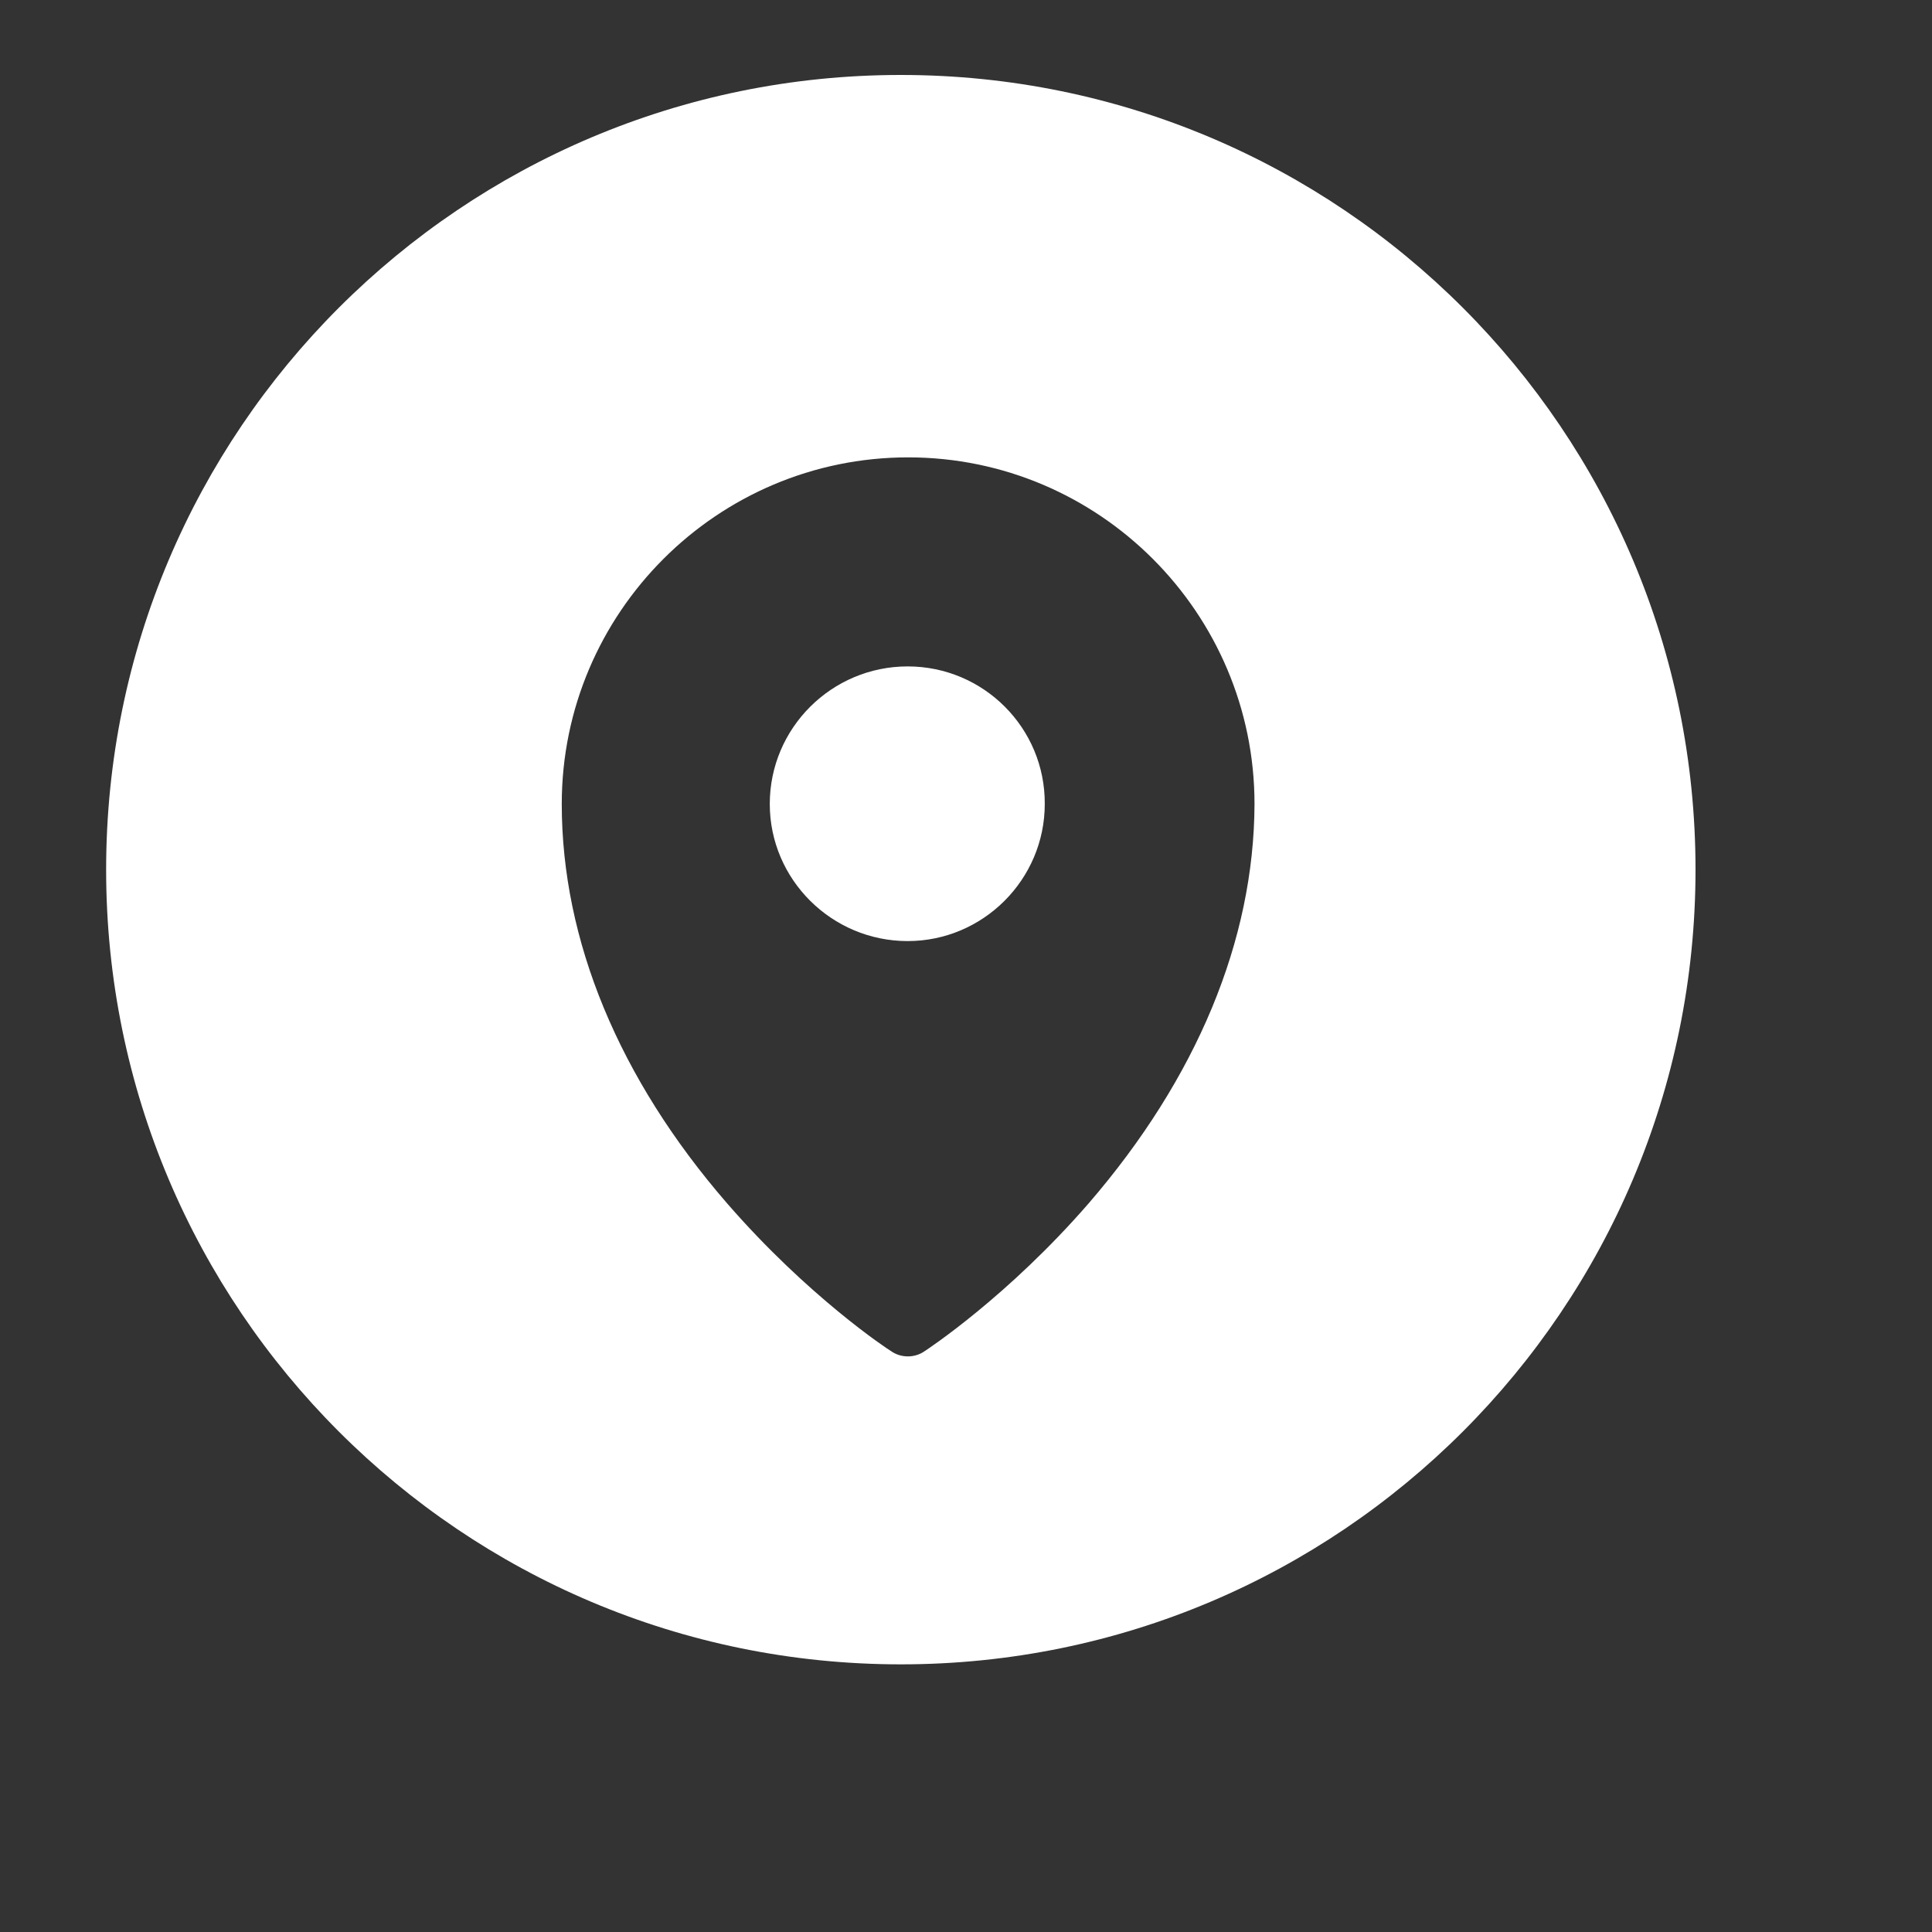 <?xml version="1.0" encoding="UTF-8"?> <svg xmlns="http://www.w3.org/2000/svg" xmlns:xlink="http://www.w3.org/1999/xlink" width="40" zoomAndPan="magnify" viewBox="0 0 30 30" height="40" preserveAspectRatio="xMidYMid meet" version="1.0"><rect x="0" y="0" width="30" height="30" fill="#333333" stroke="none"/><defs><clipPath id="de289c2849"><path d="M 1.648 1.164 L 26.328 1.164 L 26.328 25.844 L 1.648 25.844 Z M 1.648 1.164 " clip-rule="nonzero"></path></clipPath></defs><path fill="#ffffff" d="M 14.094 10.348 C 12.914 10.348 11.953 11.305 11.953 12.484 C 11.953 13.656 12.914 14.613 14.094 14.613 C 15.266 14.613 16.223 13.656 16.223 12.484 C 16.23 11.305 15.273 10.348 14.094 10.348 Z M 14.094 10.348 " fill-opacity="1" fill-rule="nonzero"></path><g clip-path="url(#de289c2849)"><path fill="#ffffff" d="M 13.988 1.164 C 7.172 1.164 1.648 6.688 1.648 13.504 C 1.648 20.32 7.172 25.844 13.988 25.844 C 20.805 25.844 26.328 20.32 26.328 13.504 C 26.328 6.688 20.805 1.164 13.988 1.164 Z M 16.906 18.684 C 15.652 20.129 14.406 20.949 14.359 20.98 C 14.281 21.035 14.188 21.062 14.098 21.062 C 14.004 21.062 13.914 21.035 13.836 20.98 C 13.781 20.949 12.543 20.129 11.289 18.684 C 9.609 16.746 8.723 14.602 8.723 12.484 C 8.723 9.516 11.137 7.102 14.102 7.102 C 17.066 7.102 19.48 9.516 19.48 12.484 C 19.473 14.602 18.582 16.742 16.906 18.684 Z M 16.906 18.684 " fill-opacity="1" fill-rule="nonzero"></path></g></svg> 